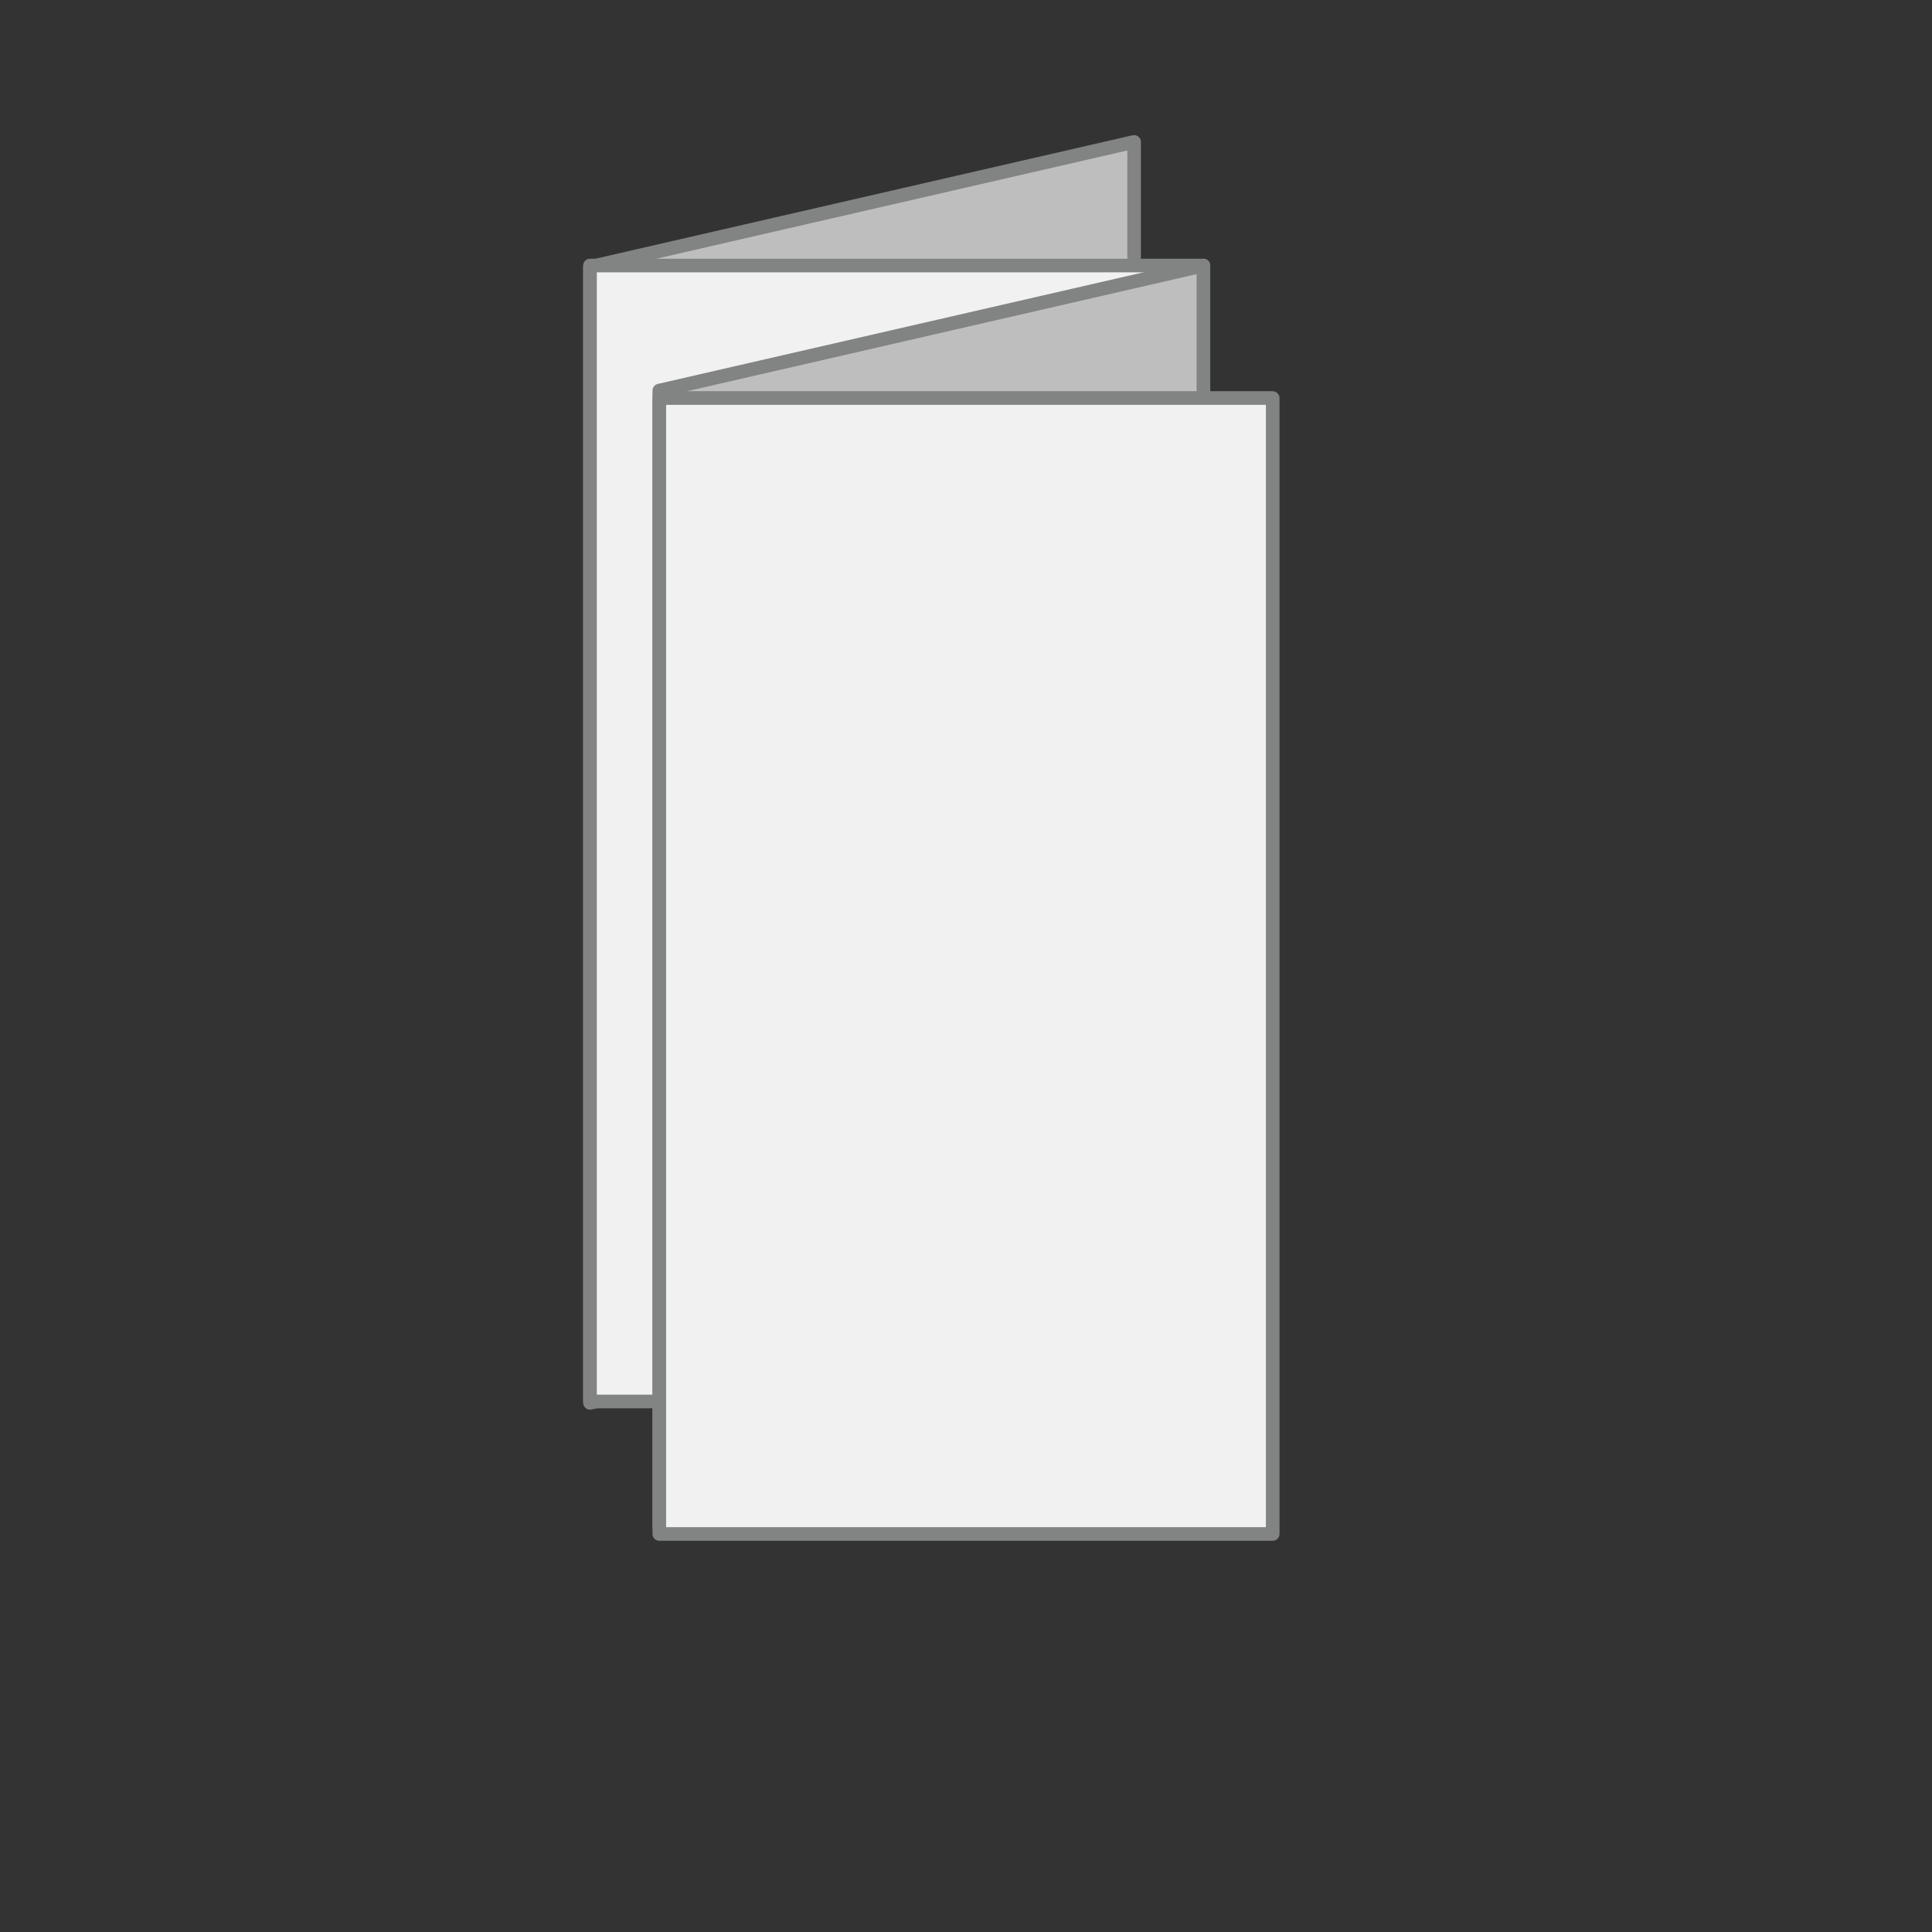 <?xml version="1.0" encoding="utf-8"?>
<!-- Generator: Adobe Illustrator 28.2.0, SVG Export Plug-In . SVG Version: 6.00 Build 0)  -->
<svg version="1.1" id="Calque_1" xmlns="http://www.w3.org/2000/svg" xmlns:xlink="http://www.w3.org/1999/xlink" x="0px" y="0px"
	 viewBox="0 0 425.2 425.2" style="enable-background:new 0 0 425.2 425.2;" xml:space="preserve">
<rect x="0" y="0" width="425.2" height="425.2" fill="#333333" stroke="none"/>
<style type="text/css">
	.st0{fill:#BFBEBF;}
	.st1{fill:#828383;}
	.st2{fill:#F1F1F1;}
	.st3{fill:#FFFFFF;}
	.st4{opacity:0.8;}
</style>
<g>
	<polygon class="st0" points="249.61,281.23 129.85,308.75 129.85,58.75 249.61,31.23 	"/>
	<path class="st1" d="M129.85,310.25c-0.34,0-0.67-0.11-0.93-0.33c-0.36-0.29-0.57-0.72-0.57-1.17v-250c0-0.7,0.48-1.31,1.16-1.46
		l119.75-27.52c0.44-0.1,0.91,0,1.27,0.29c0.36,0.29,0.57,0.72,0.57,1.17v250c0,0.7-0.48,1.31-1.16,1.46l-119.75,27.52
		C130.08,310.24,129.97,310.25,129.85,310.25z M131.35,59.95v246.92l116.75-26.83V33.12L131.35,59.95z M249.61,281.23L249.61,281.23
		L249.61,281.23z"/>
</g>
<g>
	<rect x="129.85" y="58.44" class="st2" width="135" height="250"/>
	<path class="st1" d="M264.85,309.94h-135c-0.83,0-1.5-0.67-1.5-1.5v-250c0-0.83,0.67-1.5,1.5-1.5h135c0.83,0,1.5,0.67,1.5,1.5v250
		C266.35,309.27,265.68,309.94,264.85,309.94z M131.35,306.94h132v-247h-132V306.94z"/>
</g>
<g>
	<polygon class="st0" points="264.85,308.44 145.1,335.96 145.1,85.96 264.85,58.44 	"/>
	<path class="st1" d="M145.1,337.46c-0.34,0-0.67-0.11-0.93-0.33c-0.36-0.29-0.57-0.72-0.57-1.17v-250c0-0.7,0.48-1.31,1.16-1.46
		l119.75-27.52c0.44-0.1,0.91,0,1.27,0.29c0.36,0.29,0.57,0.72,0.57,1.17v250c0,0.7-0.48,1.31-1.16,1.46l-119.75,27.52
		C145.32,337.45,145.21,337.46,145.1,337.46z M146.6,87.16v246.92l116.75-26.83V60.33L146.6,87.16z M264.85,308.44L264.85,308.44
		L264.85,308.44z"/>
</g>
<g>
	<rect x="145.1" y="87.6" class="st2" width="135" height="250"/>
	<path class="st1" d="M280.1,339.1h-135c-0.83,0-1.5-0.67-1.5-1.5v-250c0-0.83,0.67-1.5,1.5-1.5h135c0.83,0,1.5,0.67,1.5,1.5v250
		C281.6,338.43,280.93,339.1,280.1,339.1z M146.6,336.1h132v-247h-132V336.1z"/>
</g>
</svg>
